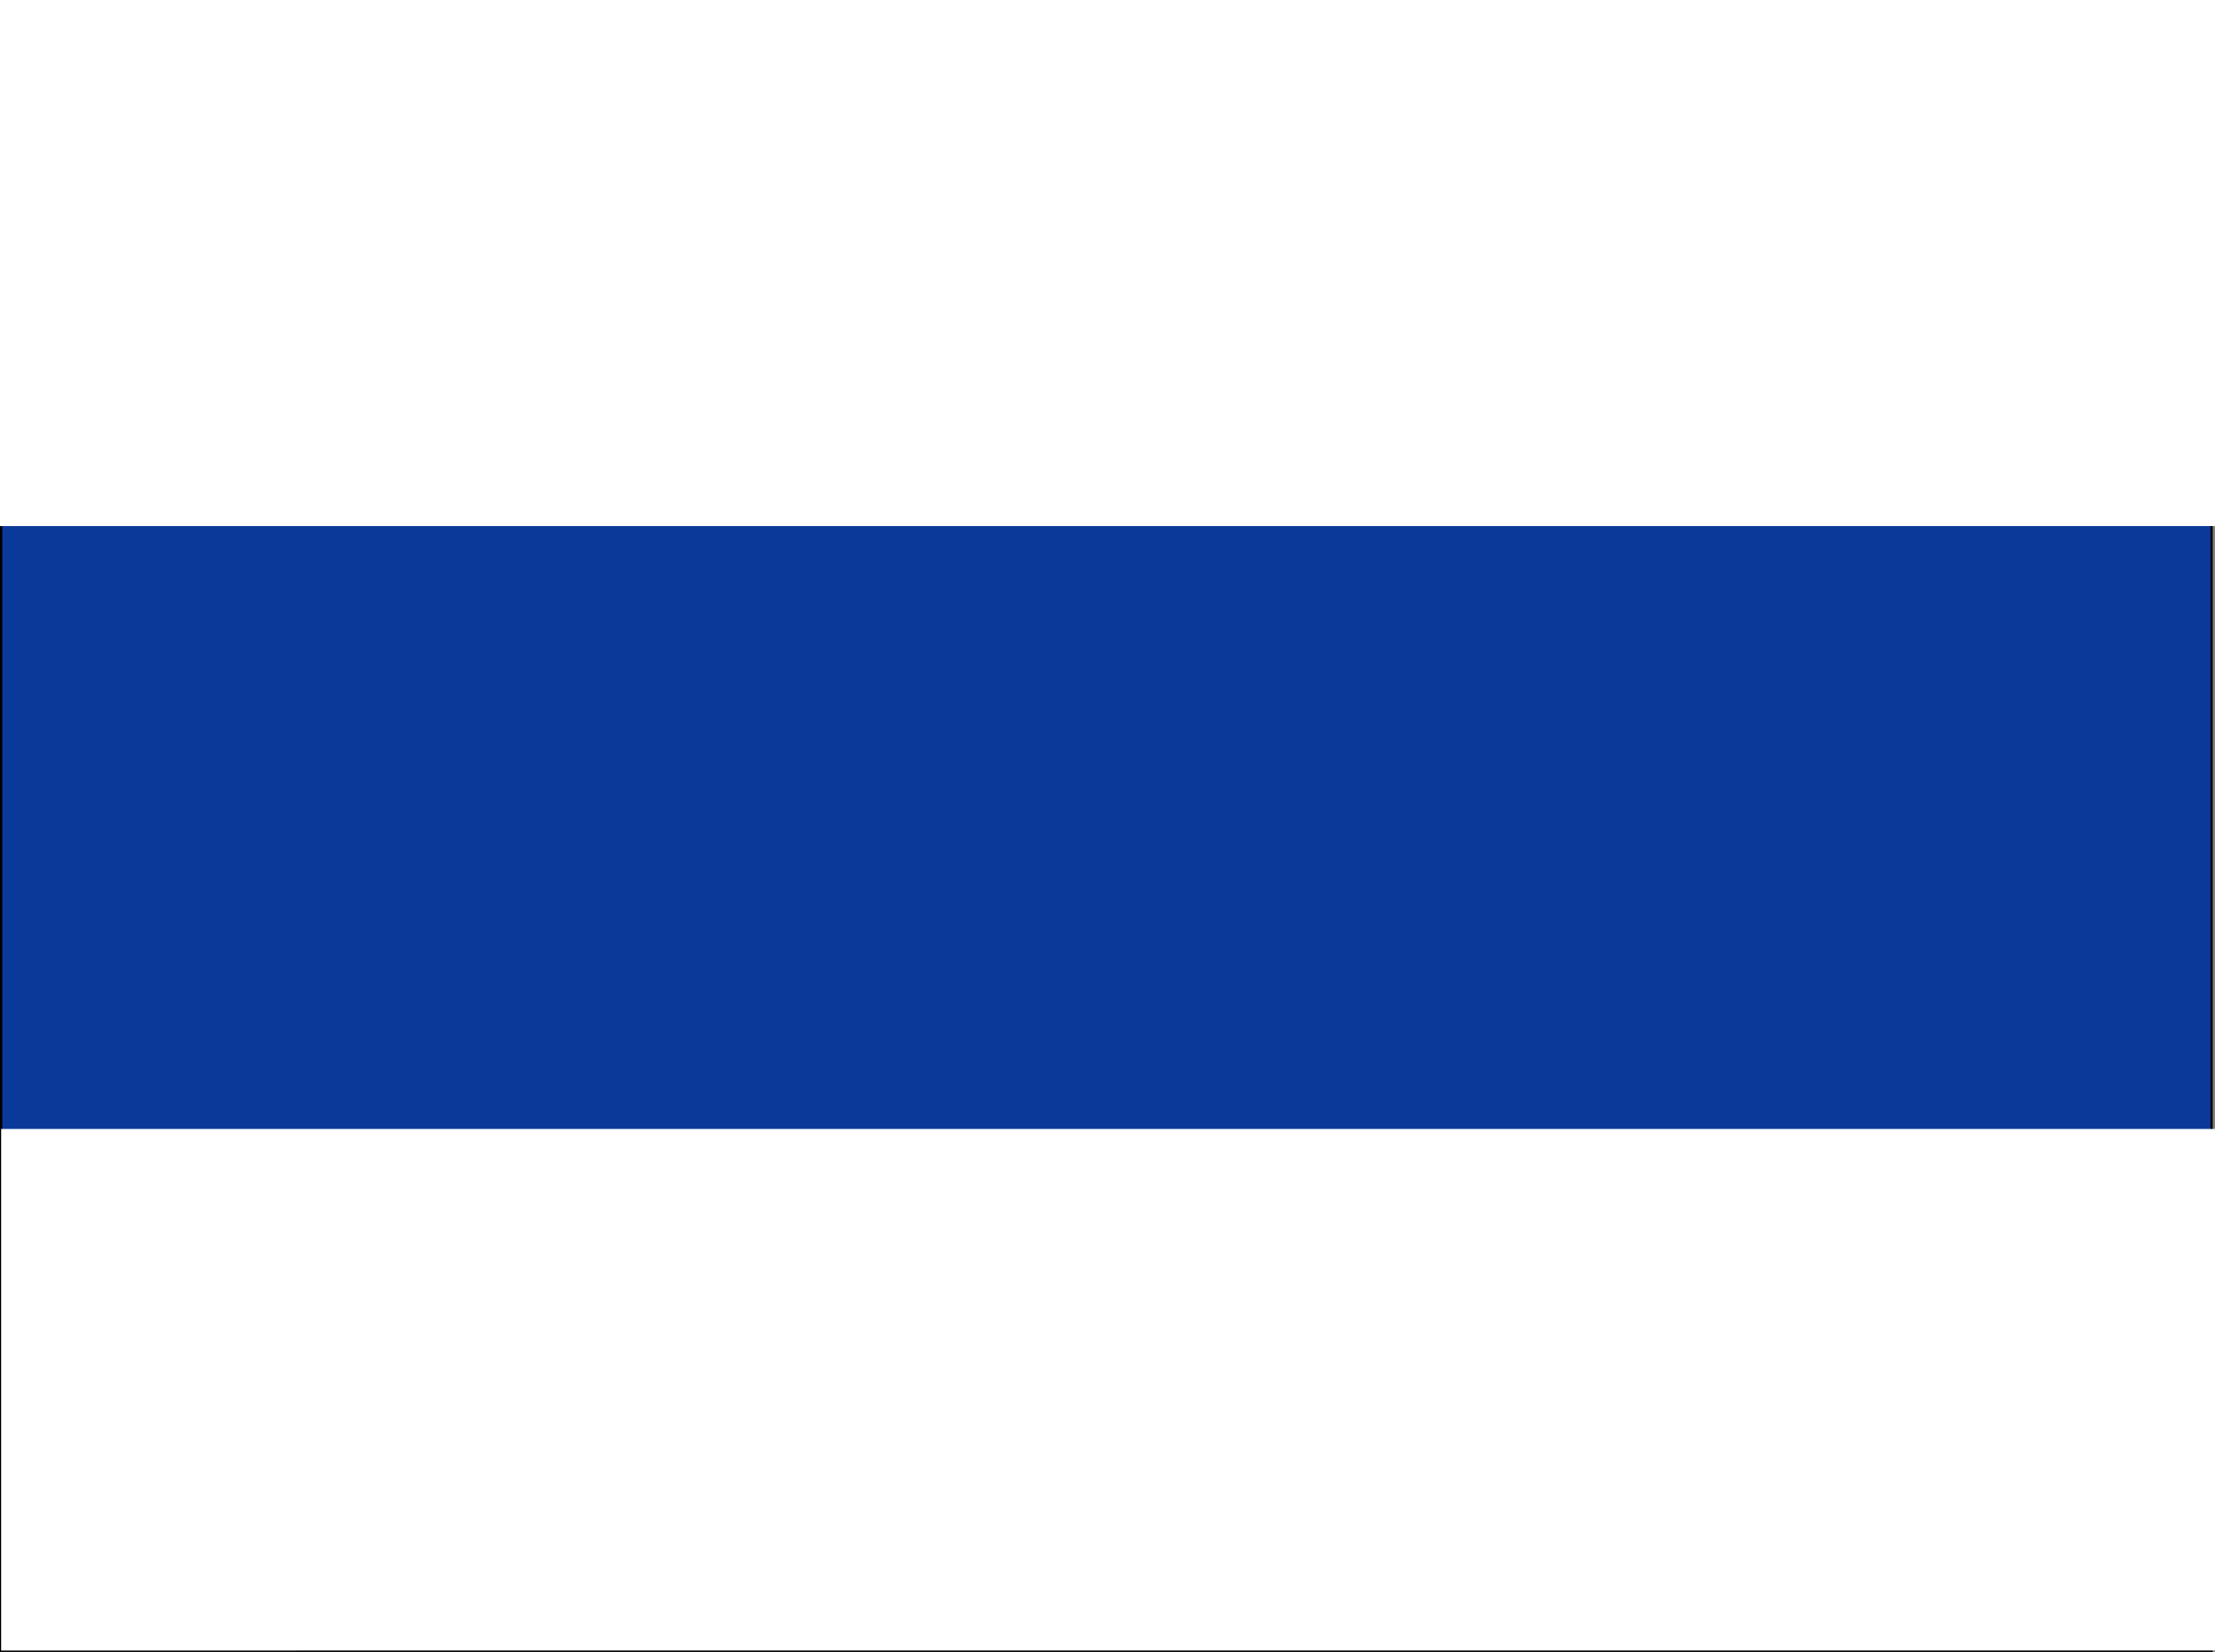 <?xml version="1.0" encoding="UTF-8"?>
<svg id="Layer_1" xmlns="http://www.w3.org/2000/svg" version="1.1" viewBox="0 0 977.8 729.4">
  <rect x="0" y="0" width="977.8" height="729.4" fill="#808080" stroke="none"/>
  <!-- Generator: Adobe Illustrator 29.5.1, SVG Export Plug-In . SVG Version: 2.1.0 Build 141)  -->
  <rect x=".5" y="2.1" width="975.8" height="726.8" fill="#0a3a99" stroke="#000" stroke-miterlimit="10"/>
  <path d="M0,0h977.8v232.3H0V0Z" fill="#fff"/>
  <path d="M.5,498.5h977.3v230.3H.5v-230.3Z" fill="#fff"/>
</svg>